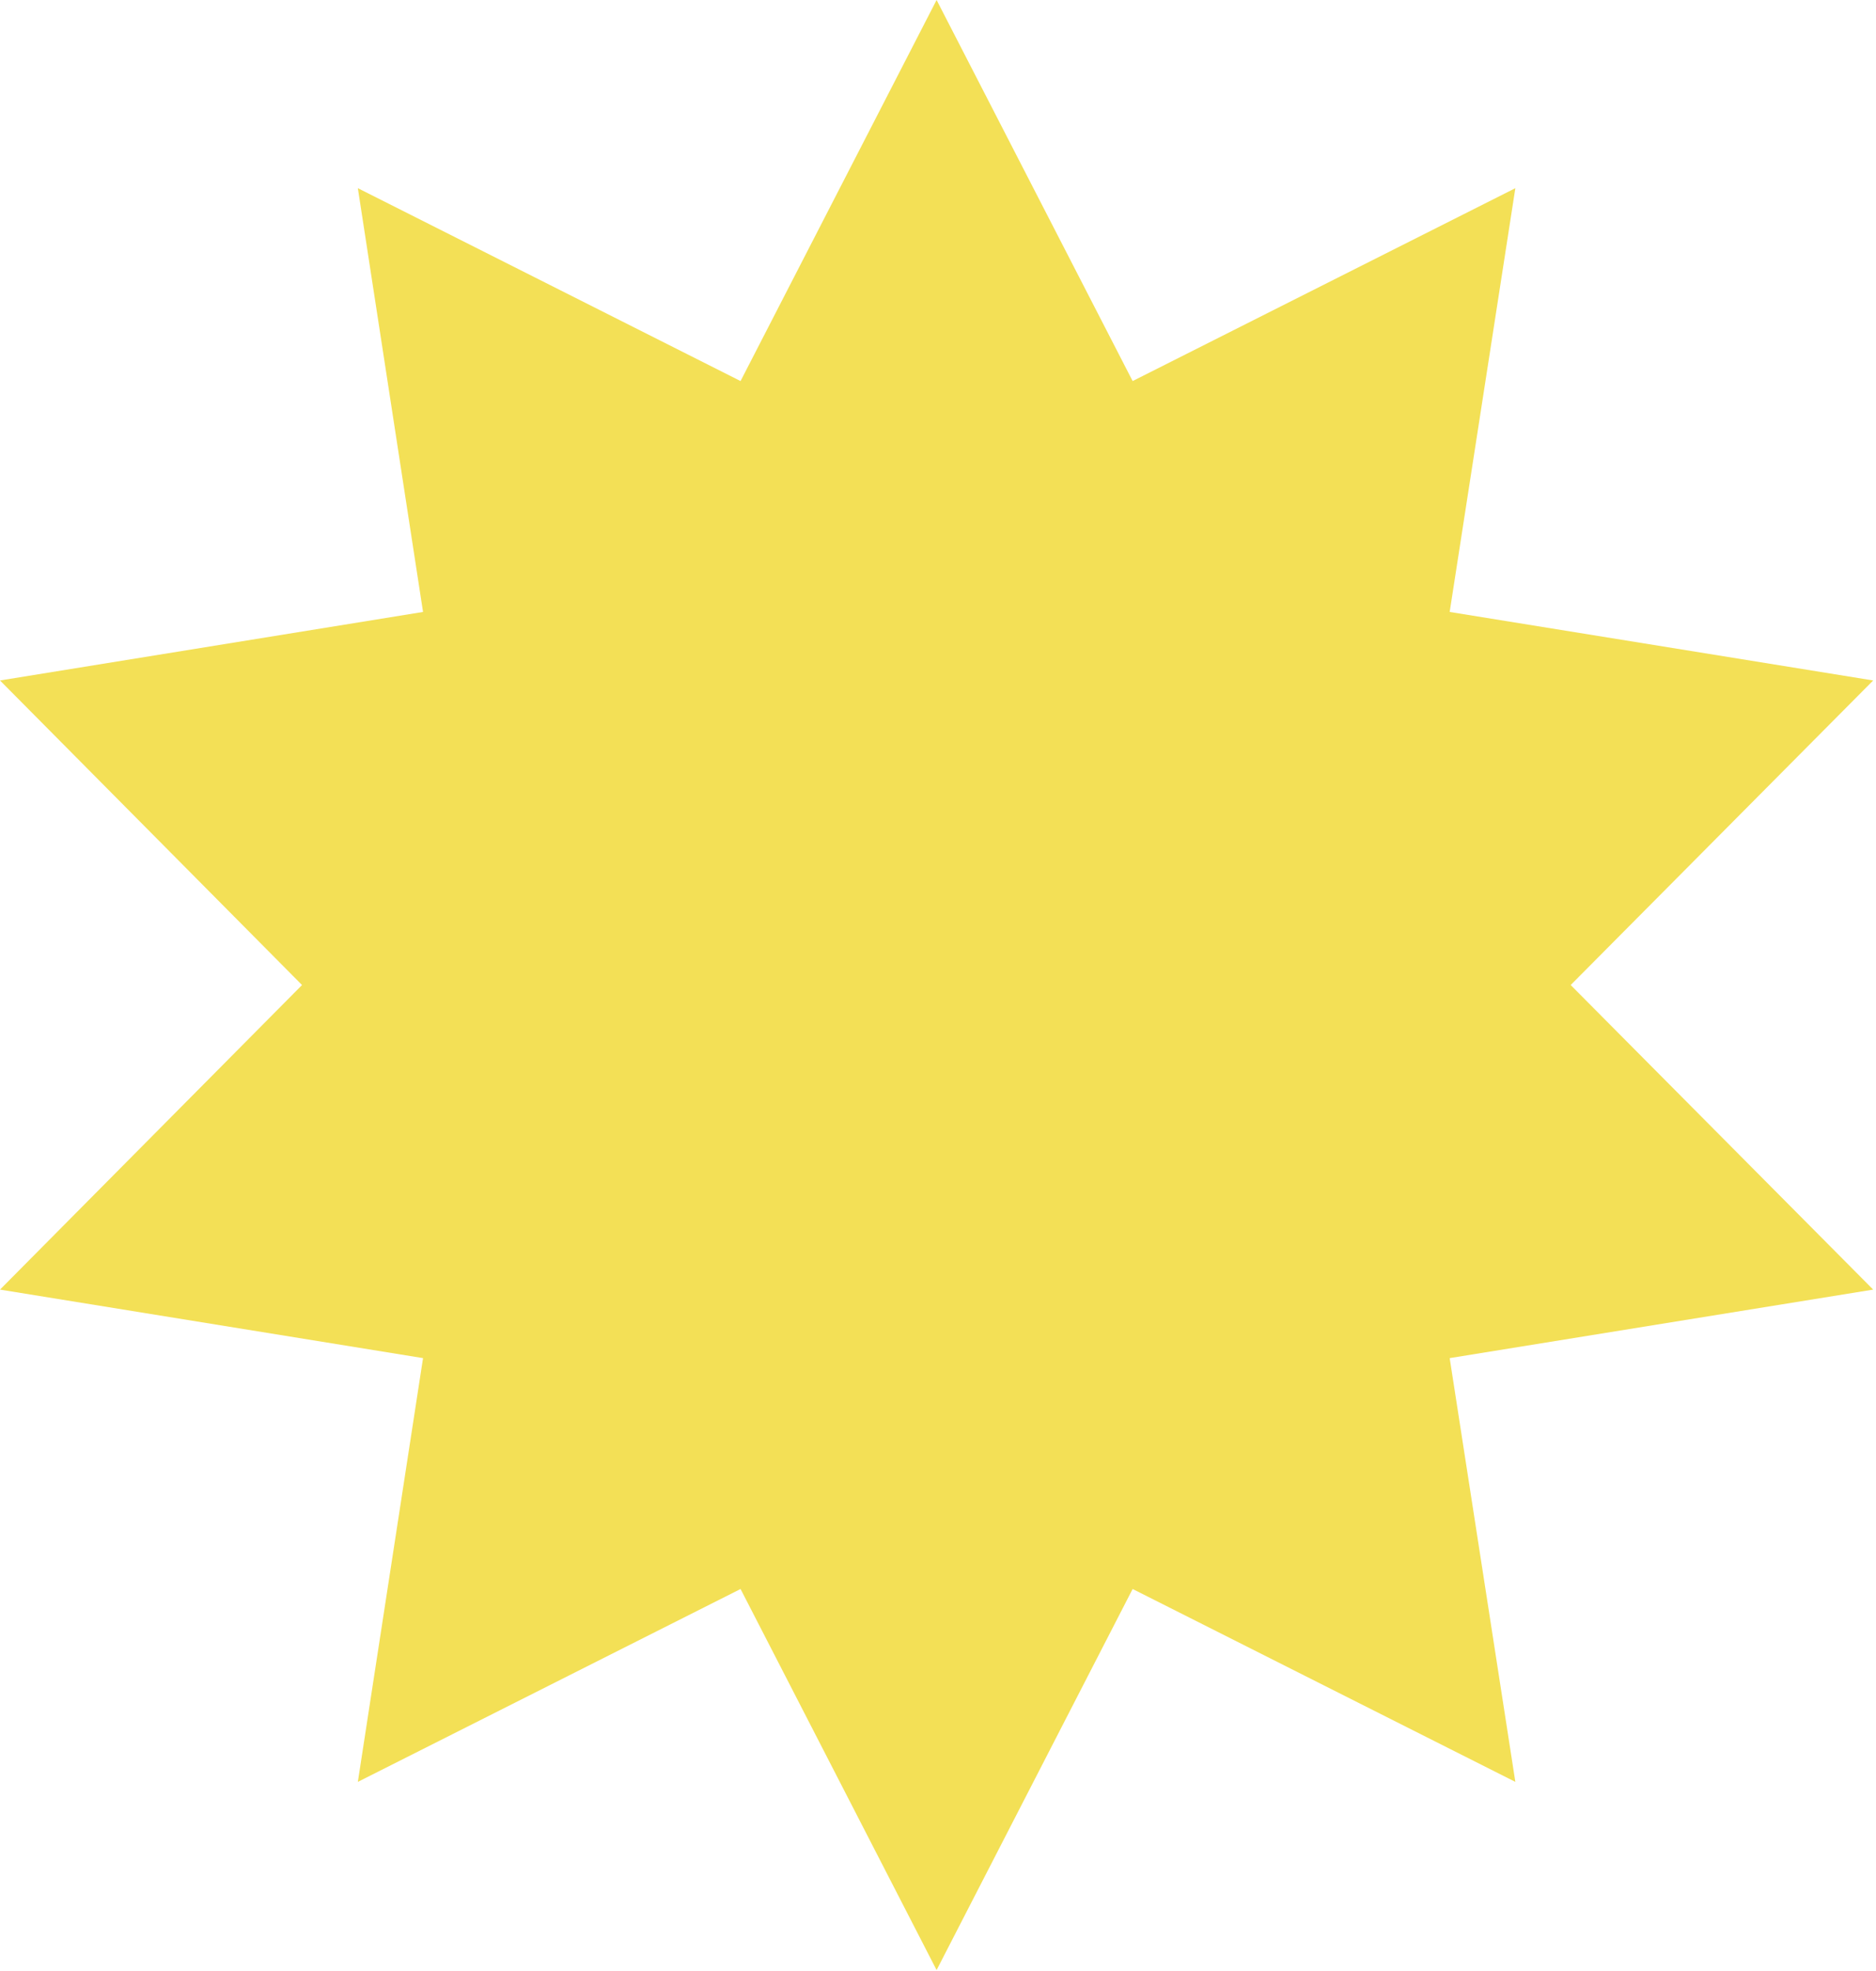 <svg width="40" height="42" viewBox="0 0 40 42" fill="none" xmlns="http://www.w3.org/2000/svg">
<path d="M33.49 20.99L39.94 14.5L30.91 13.04L32.31 4.01L24.15 8.12L19.97 0L15.79 8.12L7.63 4.01L9.02 13.04L0 14.5L6.44 20.99L0 27.48L9.02 28.94L7.63 37.97L15.79 33.86L19.97 41.98L24.15 33.86L32.31 37.97L30.91 28.94L39.94 27.48L33.49 20.99Z" fill="#F3E056"/>
</svg>
